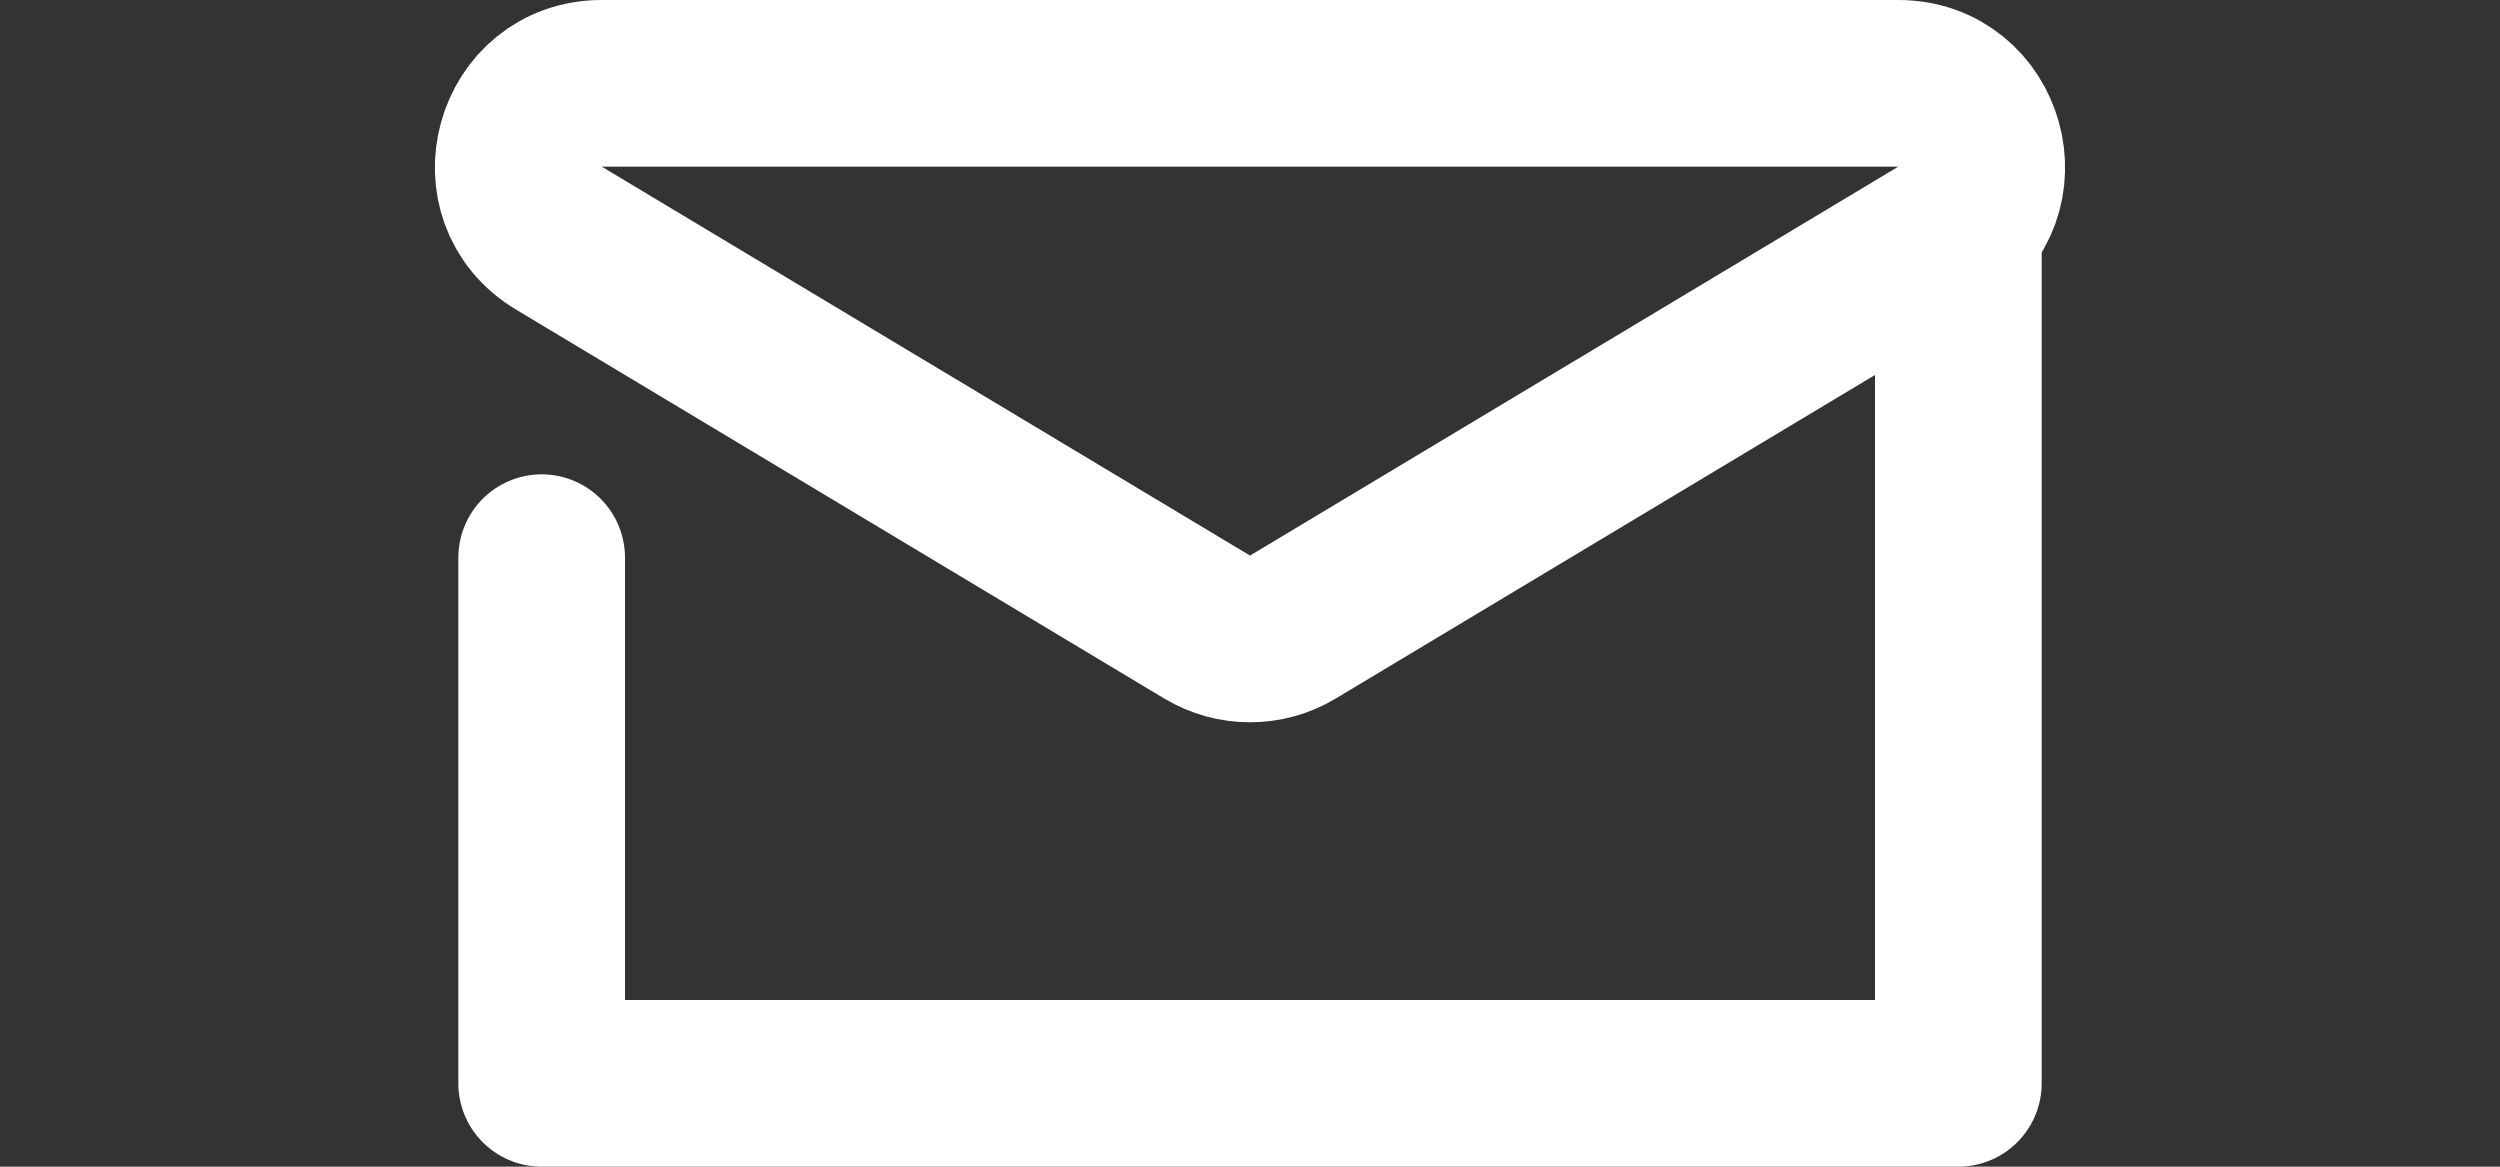 <svg xmlns="http://www.w3.org/2000/svg" width="30" height="14" viewBox="0 0 30 14" fill="none"><rect x="0" y="0" width="30" height="14" fill="#333333" stroke="none"/><path d="M15.514 7.525C15.198 7.715 14.802 7.715 14.486 7.525L6.706 2.857C5.836 2.336 6.206 1 7.221 1L22.779 1C23.794 1 24.163 2.336 23.294 2.857L15.514 7.525Z" stroke="white" stroke-width="2"></path><path d="M23.5 3V13H6.5V6.692" stroke="white" stroke-width="2" stroke-linecap="round" stroke-linejoin="round"></path></svg>